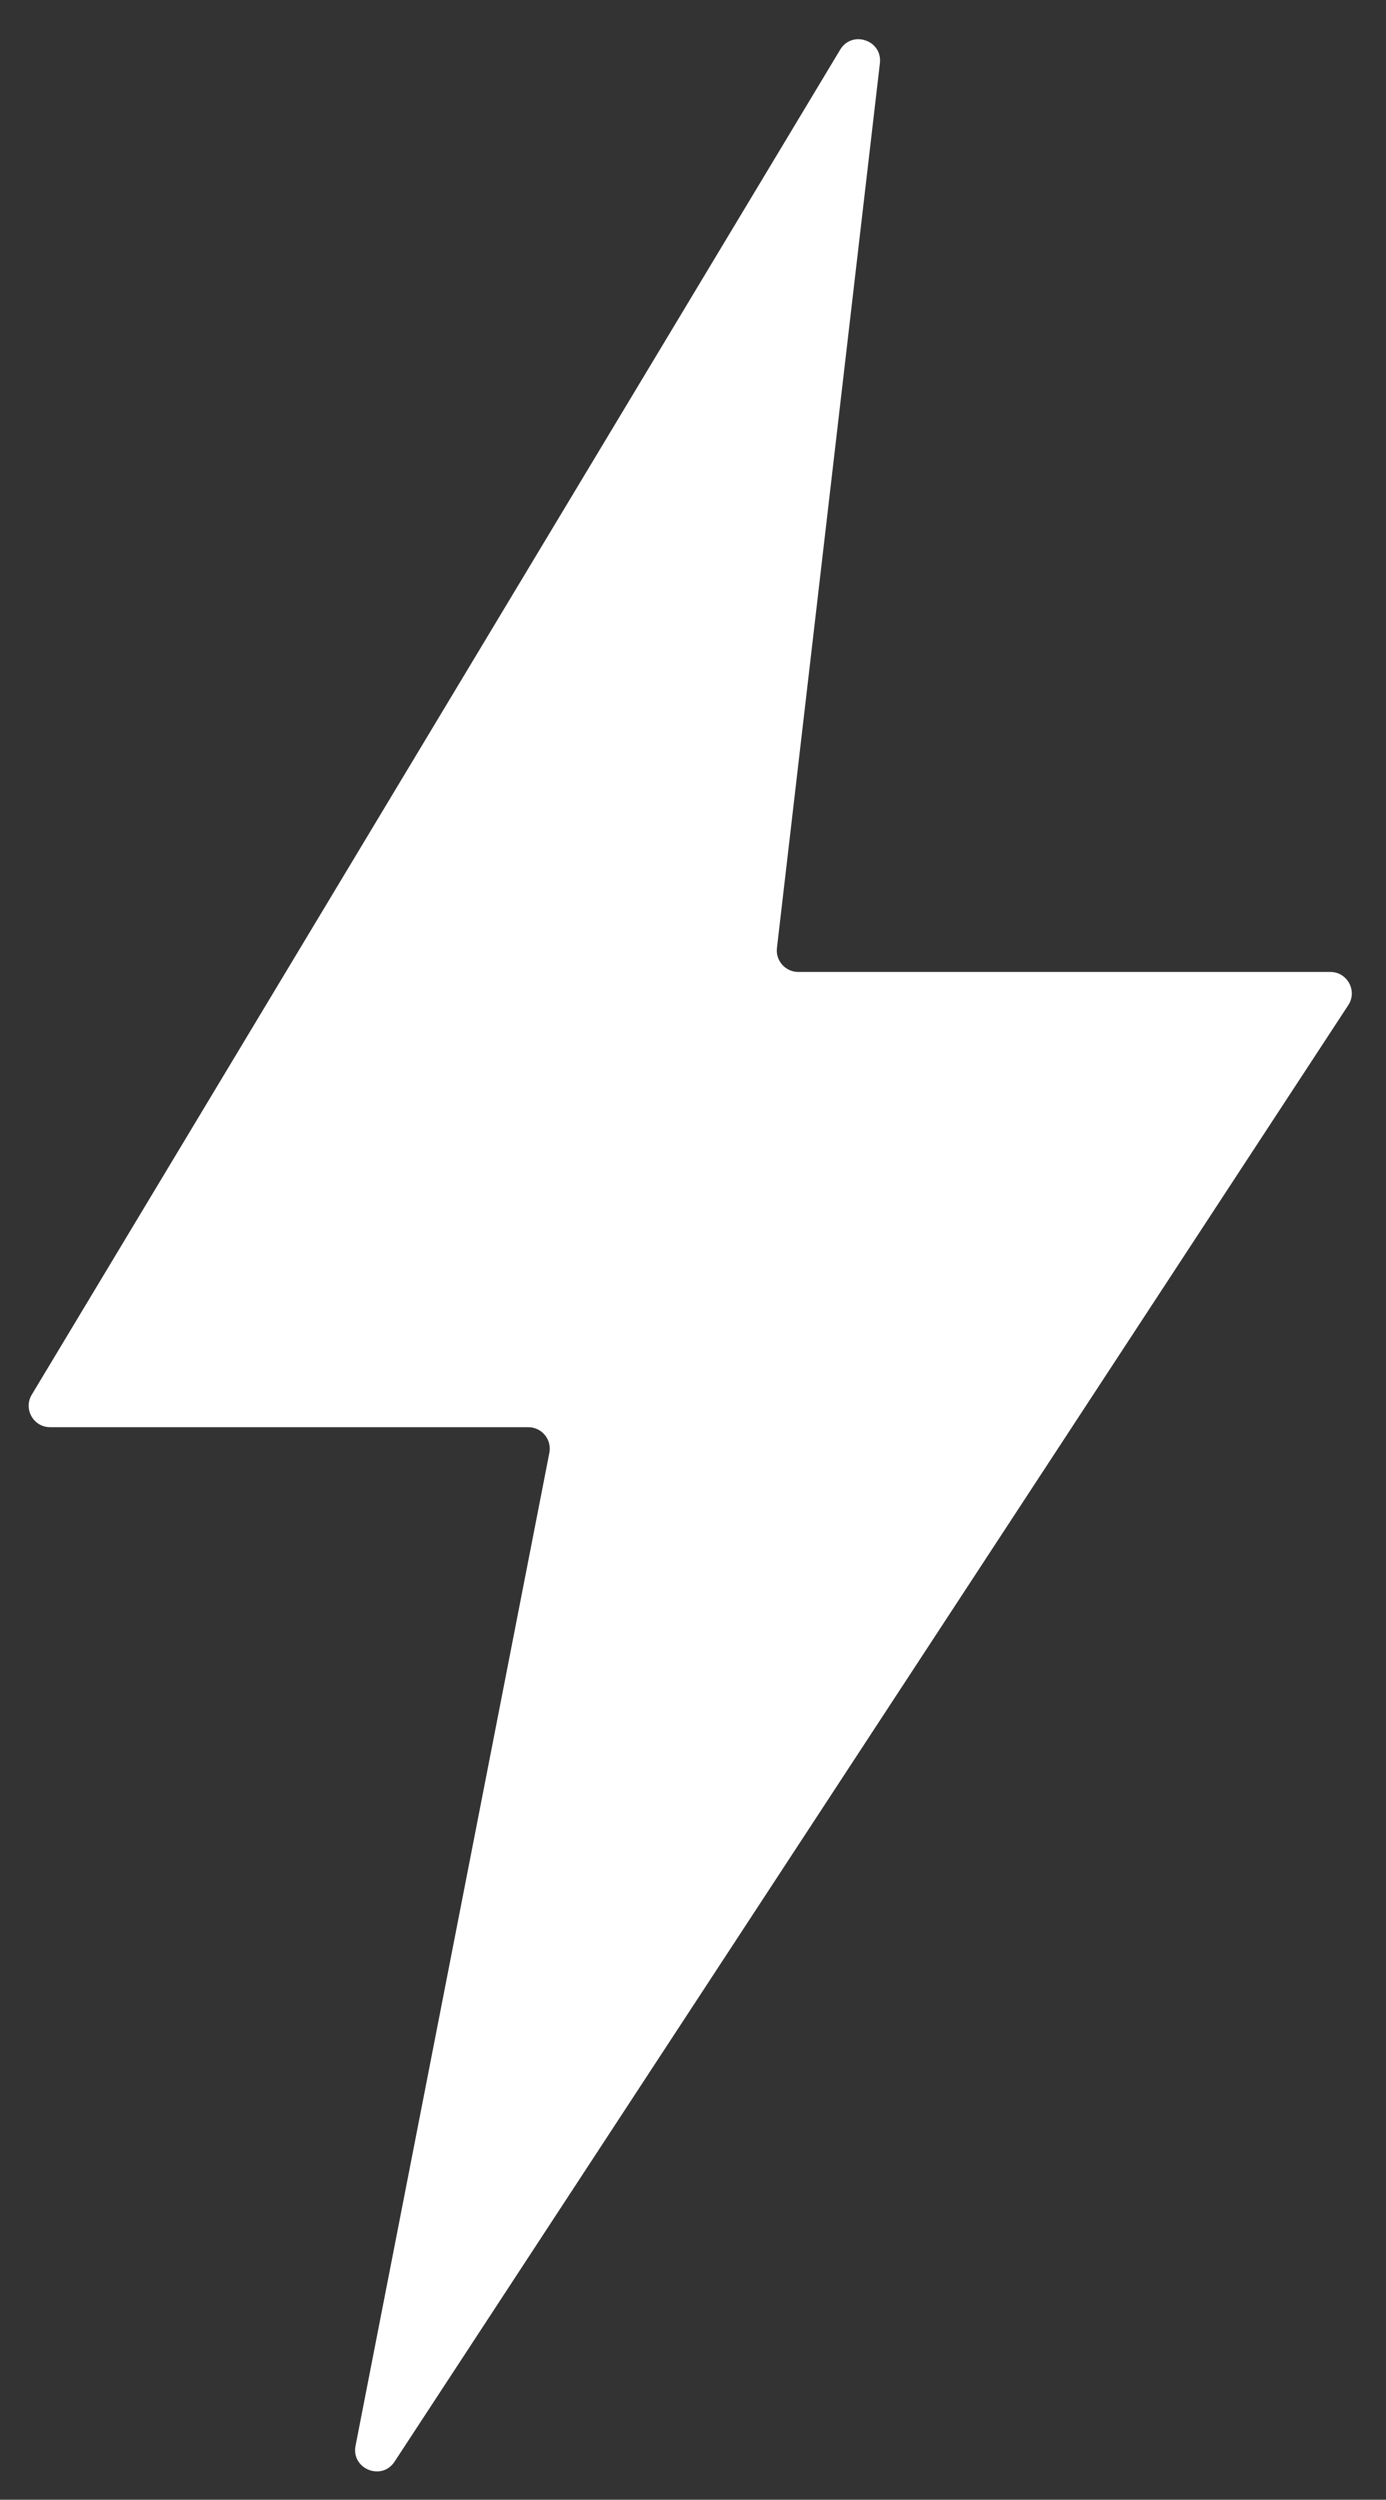 <svg version="1.1" id="Layer_1" xmlns="http://www.w3.org/2000/svg" xmlns:xlink="http://www.w3.org/1999/xlink" x="0px" y="0px"
	 width="160.533px" height="289.445px" viewBox="0 0 160.533 289.445" enable-background="new 0 0 160.533 289.445"
	 xml:space="preserve">
<rect x="0" y="0" width="160.533" height="289.445" fill="#333333" stroke="none"/>
<path fill="#FFFFFF" d="M97.314,5.752L3.68,161.489c-0.997,1.656,0.197,3.765,2.13,3.765h55.381c1.564,0,2.74,1.429,2.439,2.964
	L41.182,283.192c-0.522,2.677,3.024,4.119,4.519,1.838l110.46-168.641c1.084-1.654-0.104-3.848-2.079-3.848H92.459
	c-1.488,0-2.642-1.297-2.471-2.773L101.913,7.321C102.223,4.664,98.691,3.46,97.314,5.752z"/>
</svg>

